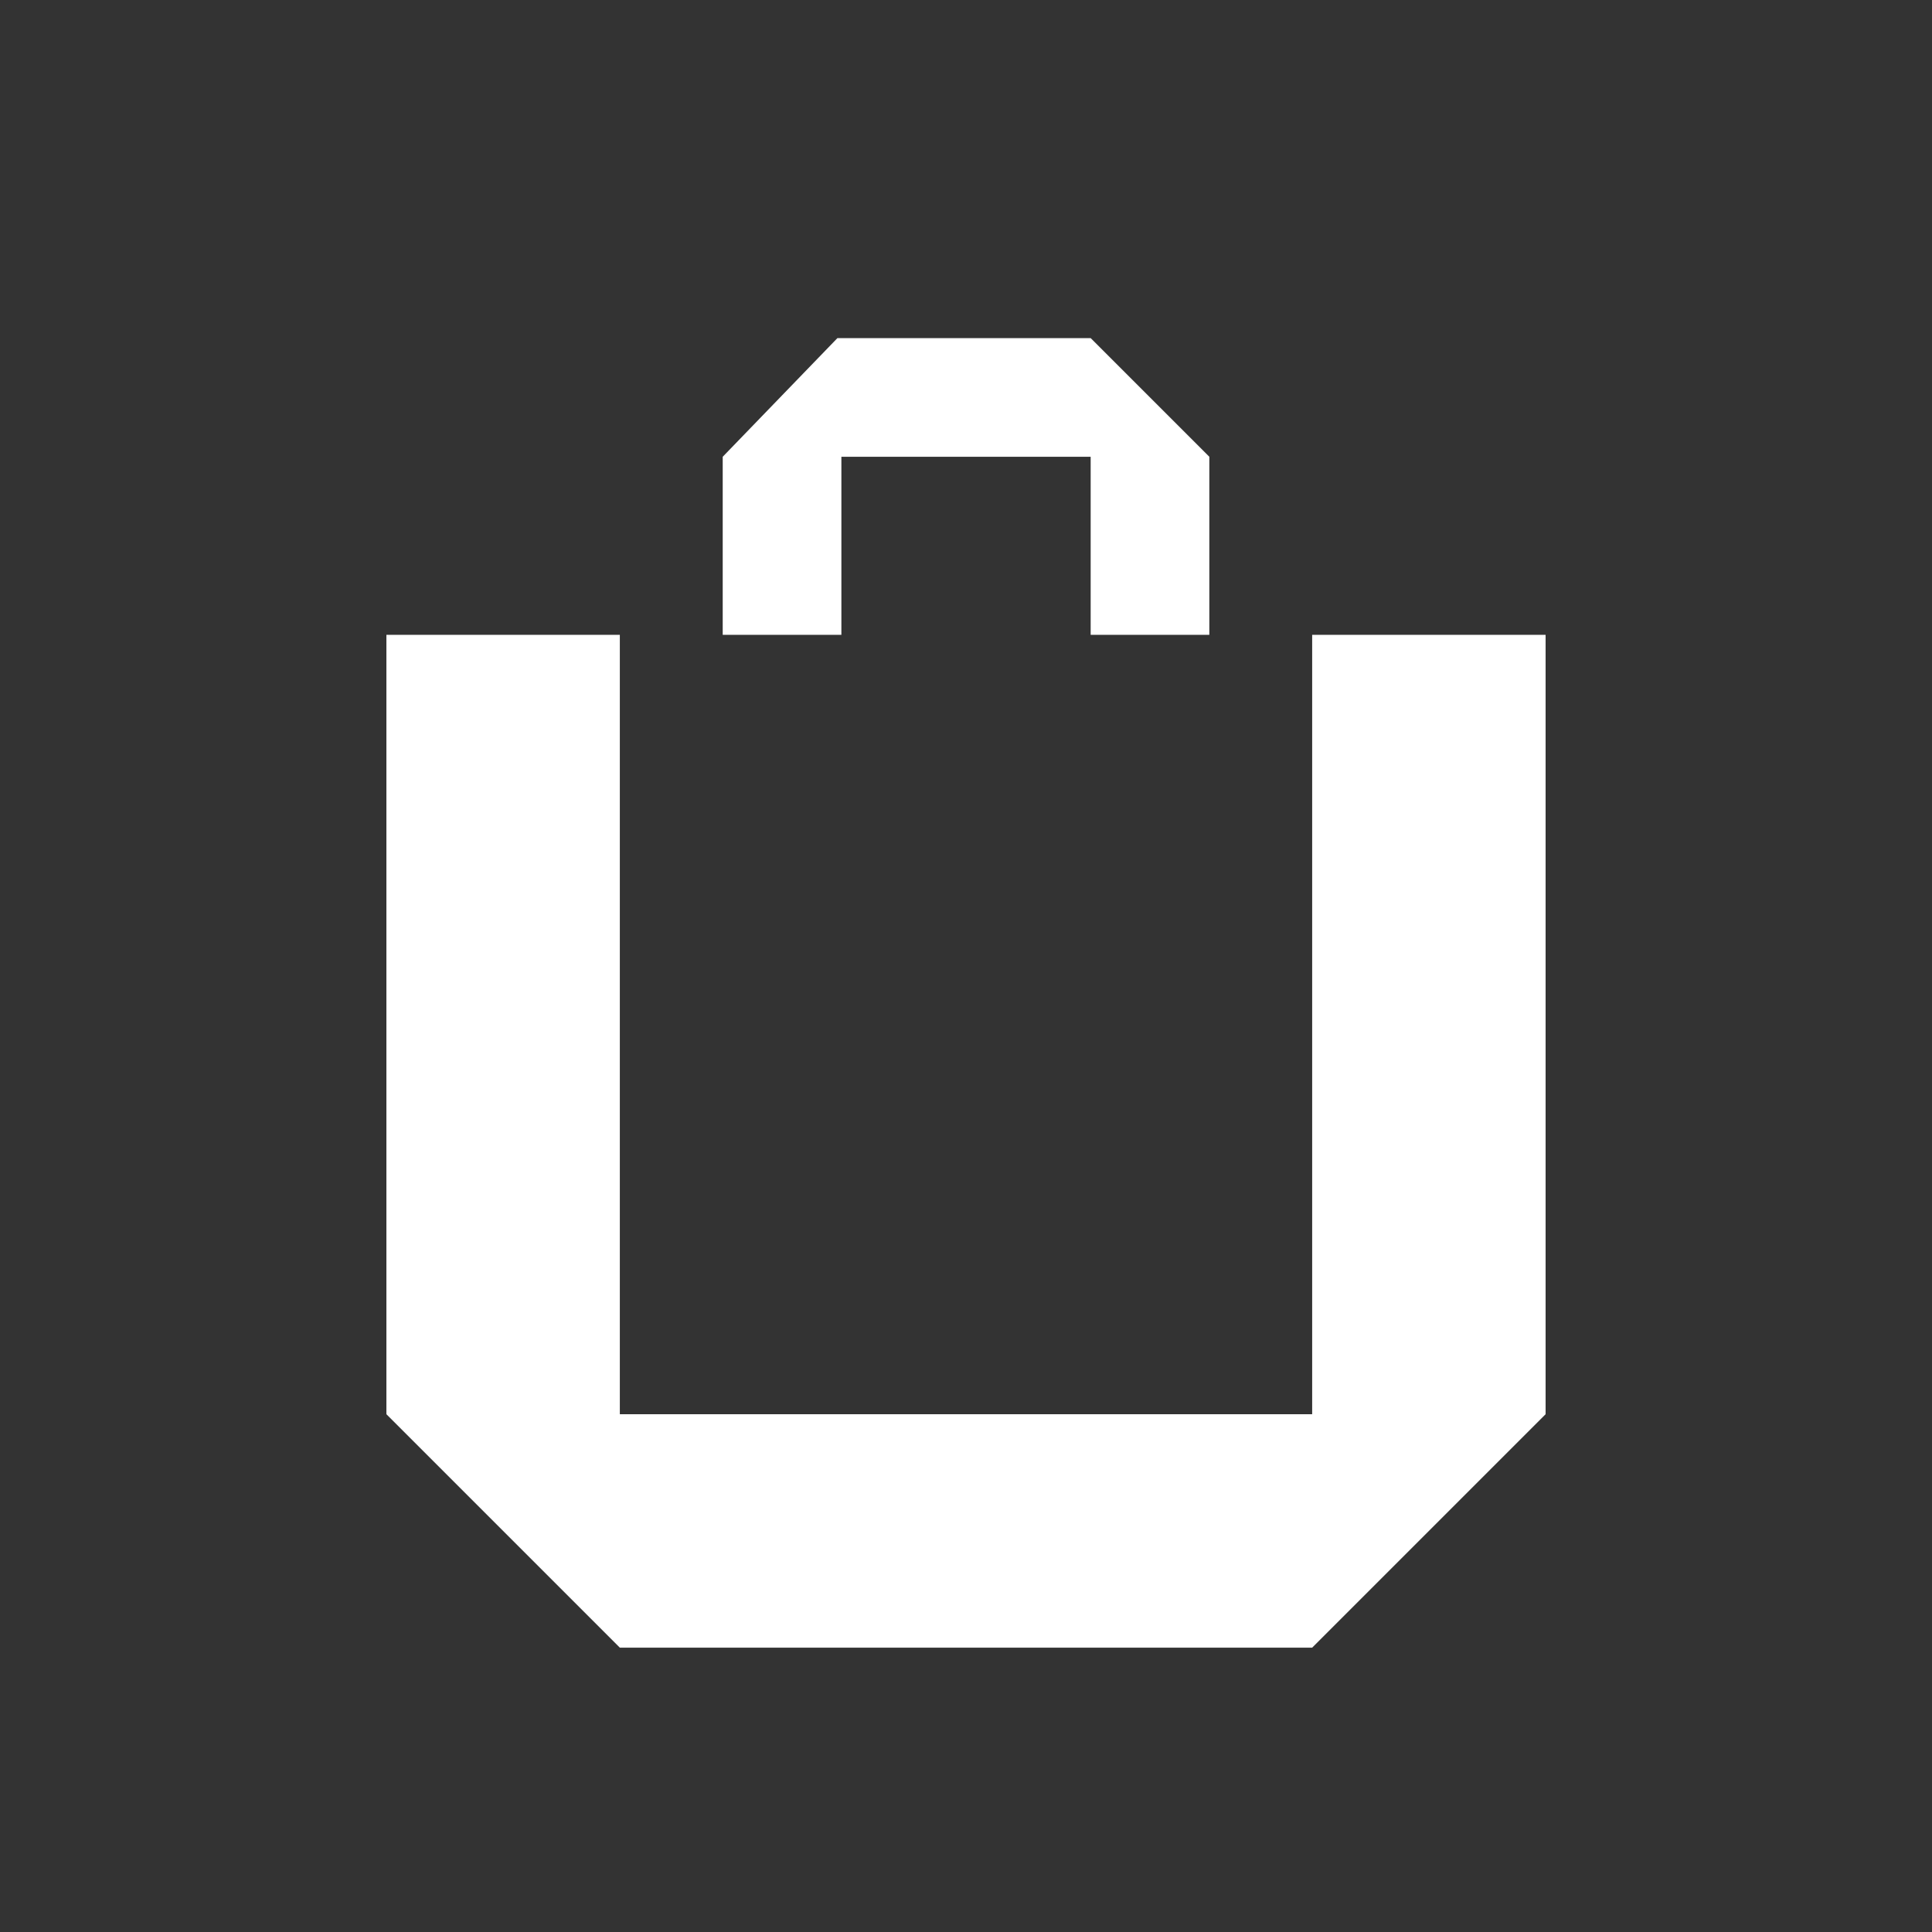 <svg width="40" height="40" viewBox="0 0 40 40" fill="none" xmlns="http://www.w3.org/2000/svg">
<rect x="0" y="0" width="40" height="40" fill="#333333" stroke="none"/>
<g clip-path="url(#clip0_7114_57643)">
<path d="M27.167 13.143V29.28H12.833V13.143H8V29.28L12.833 34.113H27.167L32 29.28V13.143H27.167Z" fill="white"/>
<path d="M17.42 9.457H22.581V13.143H25.038V9.457L22.581 7H17.338L14.963 9.457V13.143H17.42V9.457Z" fill="white"/>
</g>
<defs>
<clipPath id="clip0_7114_57643">
<rect width="24" height="27.113" fill="white" transform="translate(8 7)"/>
</clipPath>
</defs>
</svg>
